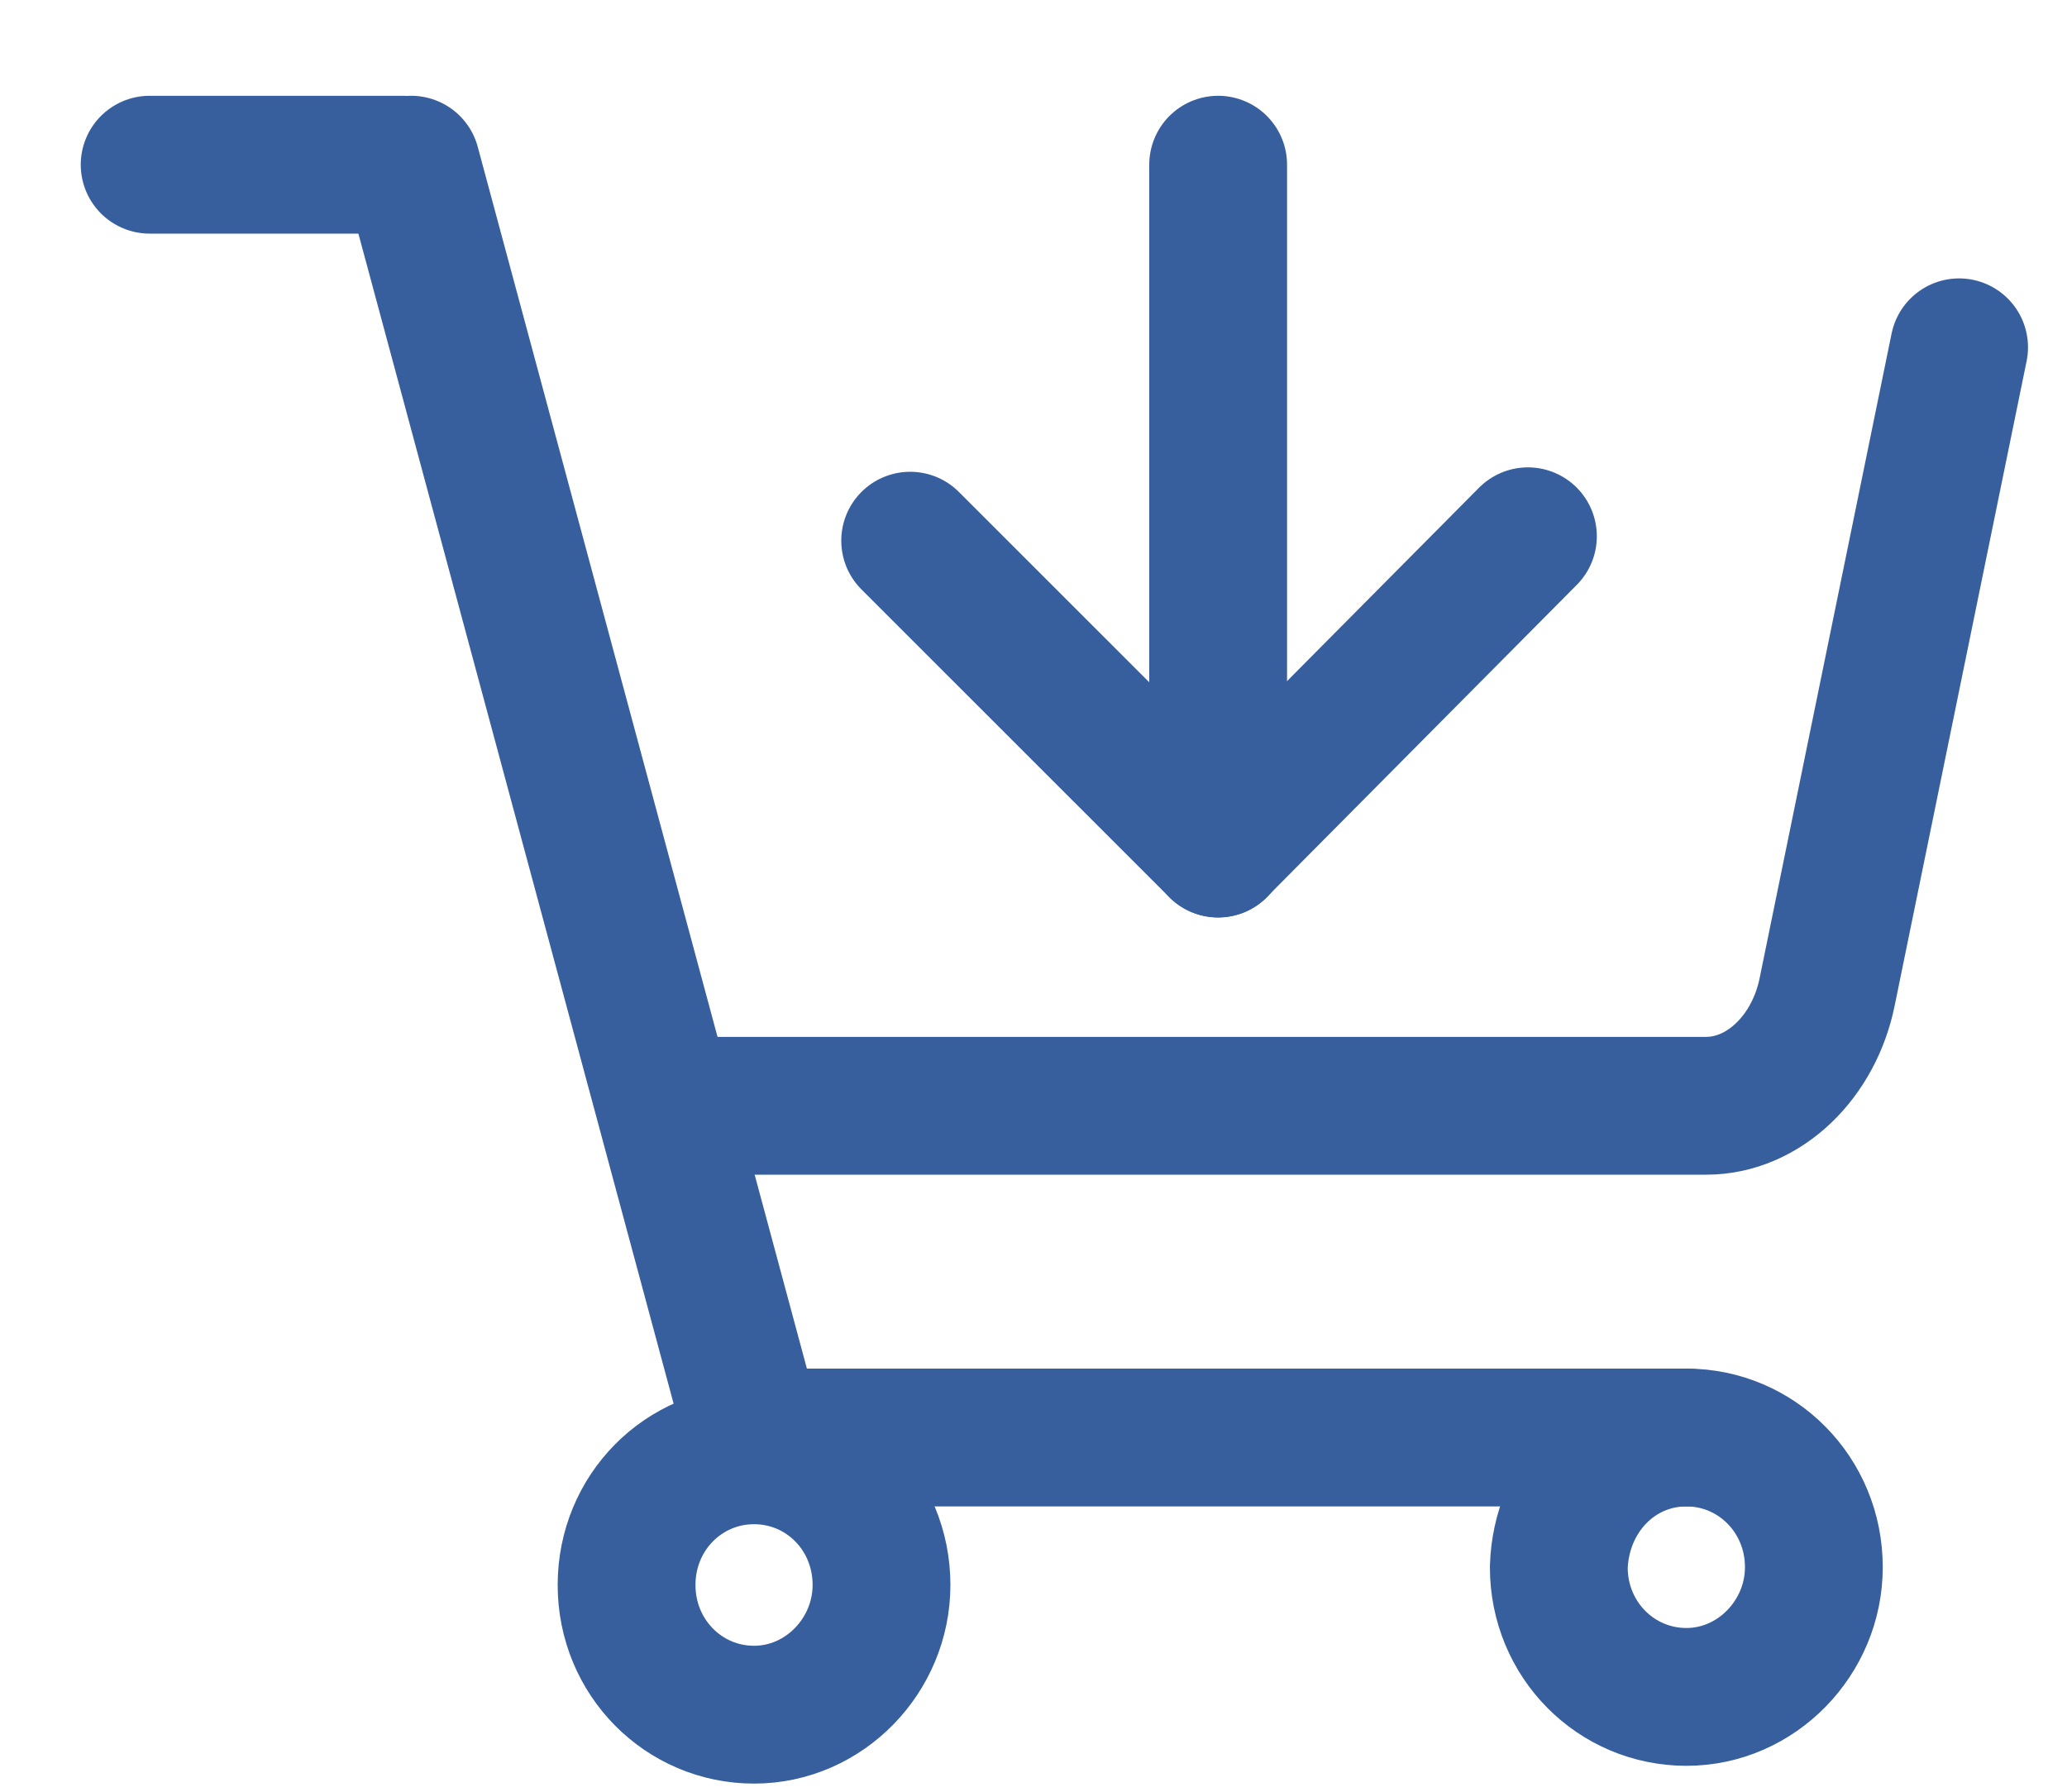 <?xml version="1.0" encoding="UTF-8"?>
<svg xmlns="http://www.w3.org/2000/svg" width="15" height="13" viewBox="0 0 15 13" fill="none">
  <path d="M1.086 1.195H2.921" stroke="#375E9D" stroke-miterlimit="22.926" stroke-linecap="round"></path>
  <path d="M5.473 10.432L2.984 1.195" stroke="#375E9D" stroke-miterlimit="22.926" stroke-linecap="round"></path>
  <path d="M5.473 10.43H12.237" stroke="#375E9D" stroke-miterlimit="22.926" stroke-linecap="round"></path>
  <path d="M5.188 8.023H12.382C12.797 8.023 13.164 7.672 13.26 7.194L14.217 2.52" stroke="#375E9D" stroke-miterlimit="22.926" stroke-linecap="round"></path>
  <path d="M5.472 10.559C5.983 10.559 6.397 10.973 6.397 11.5C6.397 12.01 5.983 12.441 5.472 12.441C4.962 12.441 4.547 12.026 4.547 11.5C4.547 10.973 4.962 10.559 5.472 10.559Z" stroke="#375E9D" stroke-miterlimit="22.926" stroke-linecap="round"></path>
  <path d="M12.238 10.43C12.748 10.43 13.163 10.845 13.163 11.371C13.163 11.881 12.748 12.312 12.238 12.312C11.727 12.312 11.312 11.897 11.312 11.371C11.329 10.845 11.727 10.43 12.238 10.43Z" stroke="#375E9D" stroke-miterlimit="22.926" stroke-linecap="round"></path>
  <path d="M6.605 3.923L8.839 6.156L11.088 3.891" stroke="#375E9D" stroke-miterlimit="22.926" stroke-linecap="round" stroke-linejoin="round"></path>
  <path d="M8.84 6.157V1.195" stroke="#375E9D" stroke-miterlimit="22.926" stroke-linecap="round"></path>
</svg>
